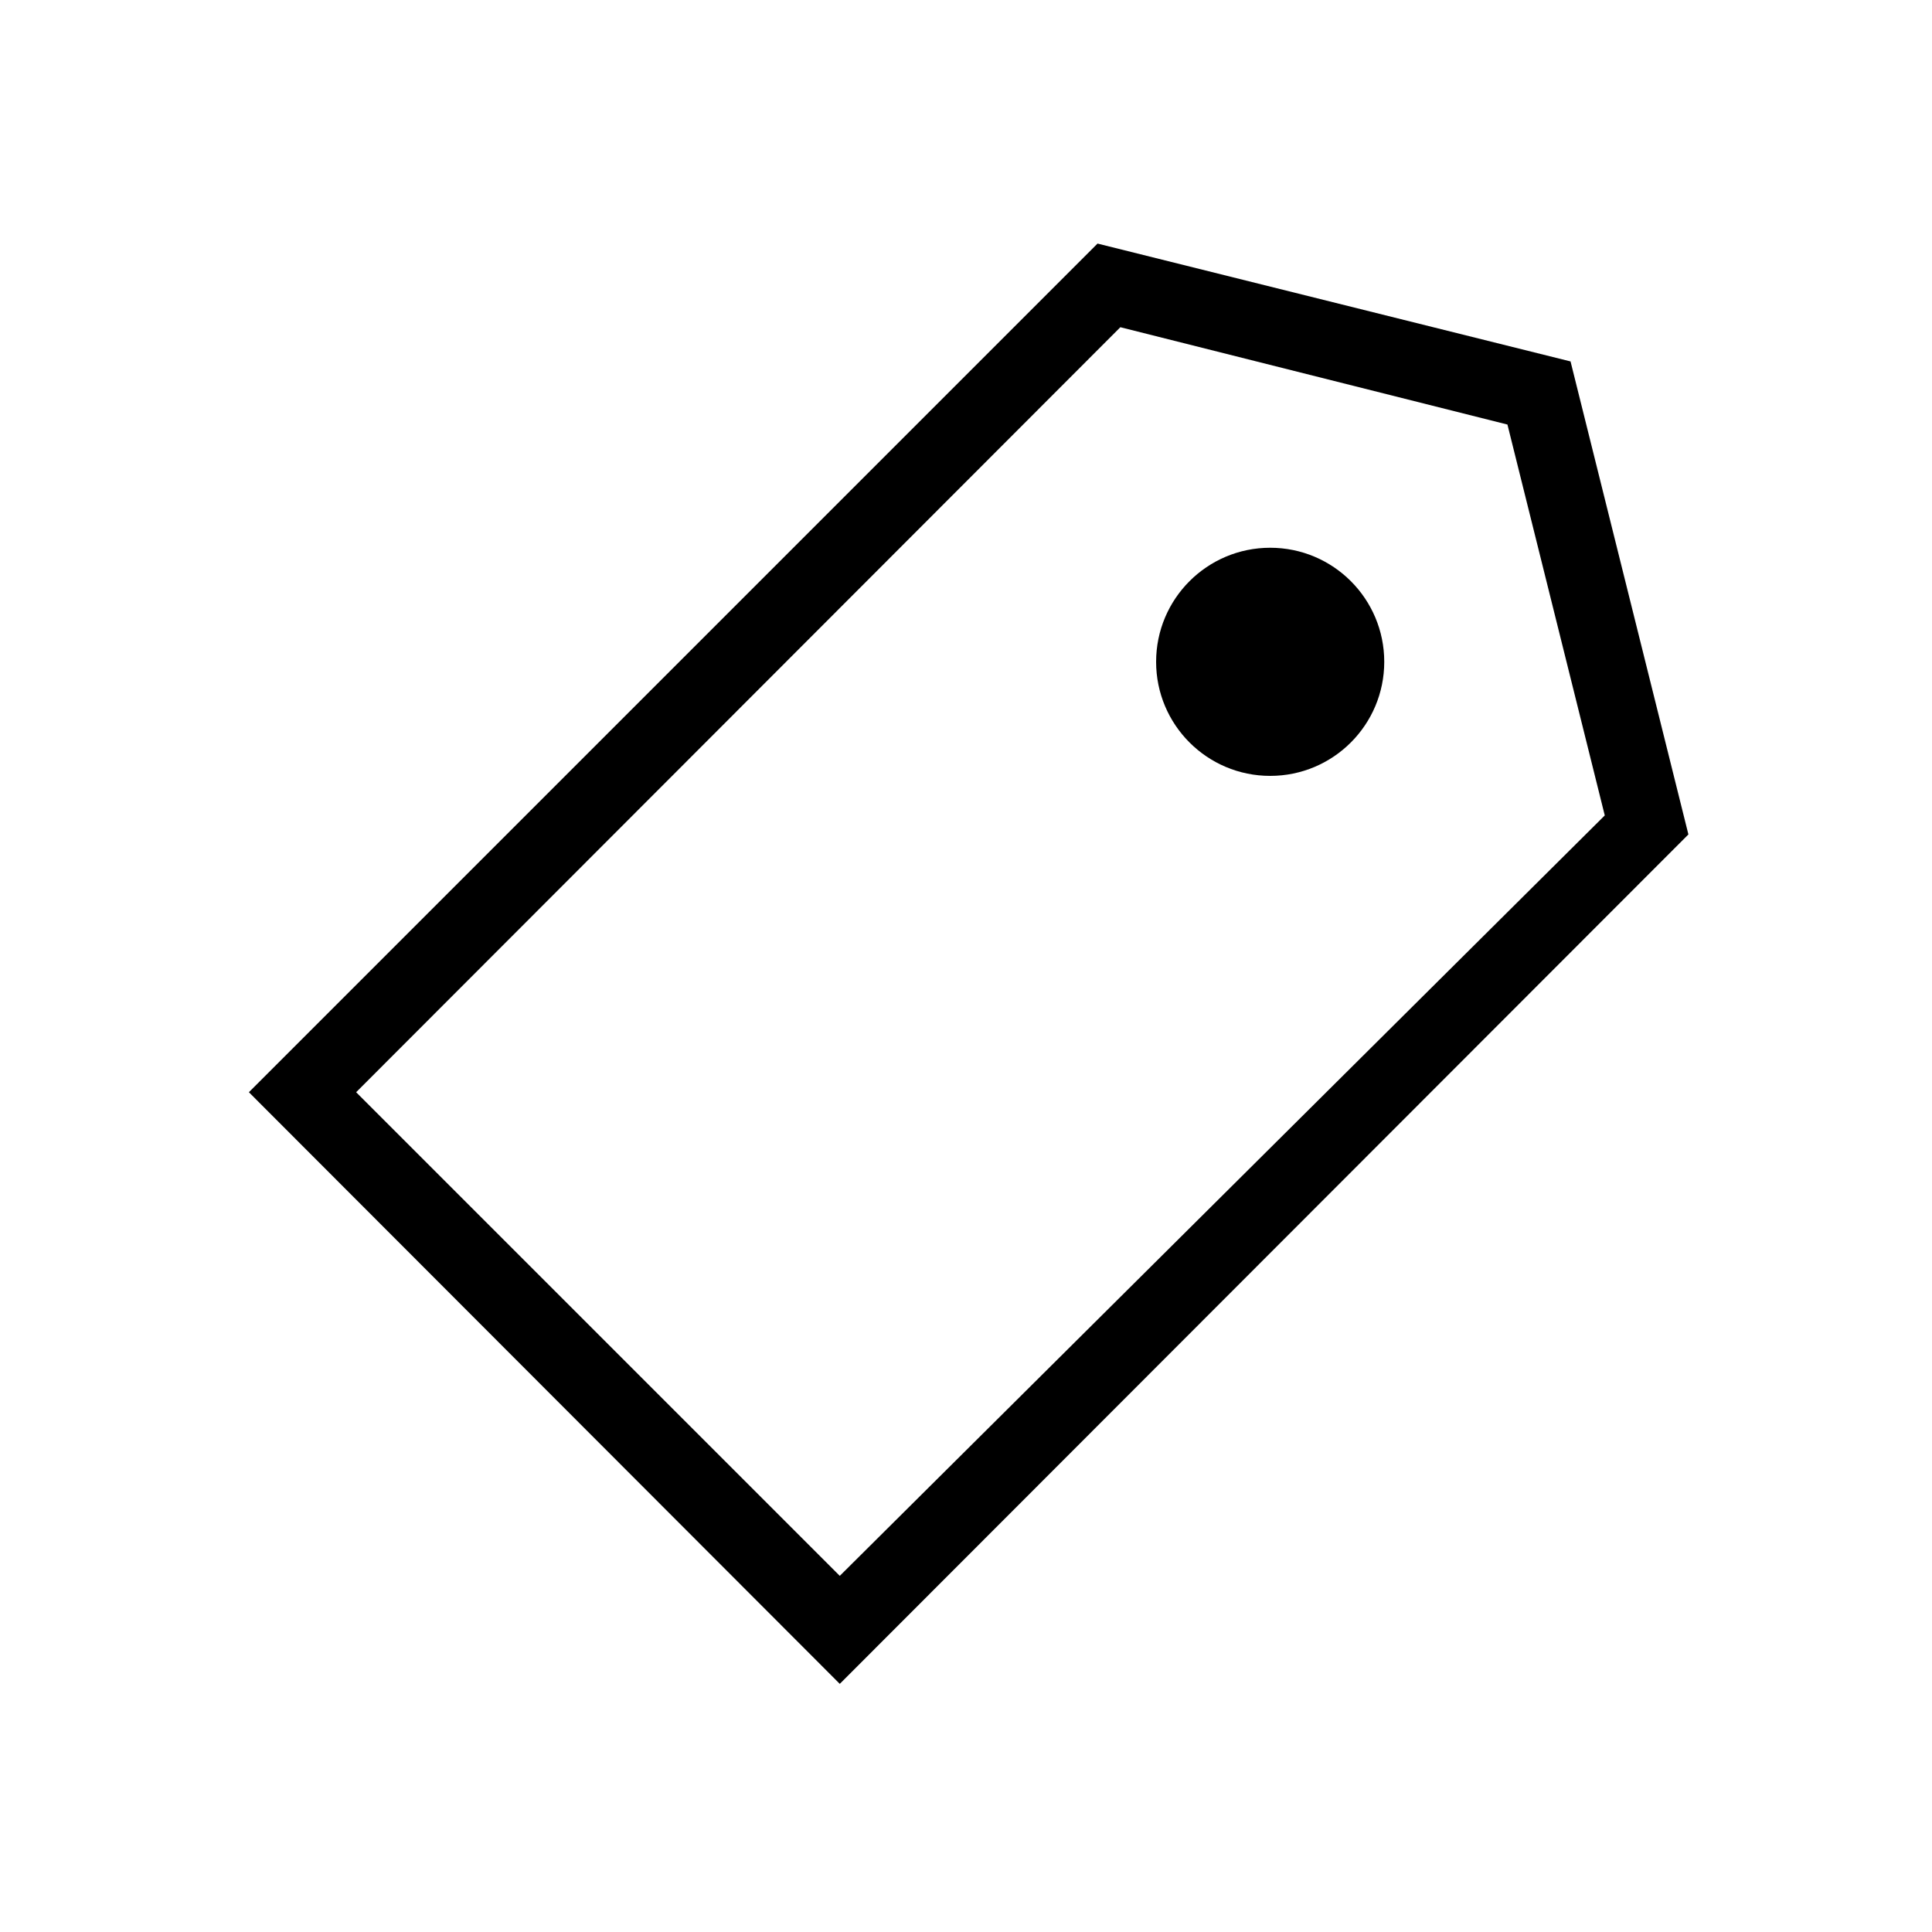 <?xml version="1.0" encoding="UTF-8"?>
<!-- Uploaded to: SVG Repo, www.svgrepo.com, Generator: SVG Repo Mixer Tools -->
<svg fill="#000000" width="800px" height="800px" version="1.1" viewBox="144 144 512 512" xmlns="http://www.w3.org/2000/svg">
 <g>
  <path d="m366.55 590.24-156.59-156.79 224.9-224.9 125.35 31.234 31.234 125.35zm-128.17-156.79 128.17 128.17 202.73-201.52-25.793-103.59-102.58-25.793z"/>
  <path d="m510.84 319.39c0 16.691-13.531 30.227-30.227 30.227s-30.23-13.535-30.23-30.227c0-16.695 13.535-30.23 30.23-30.23s30.227 13.535 30.227 30.23"/>
 </g>
</svg>